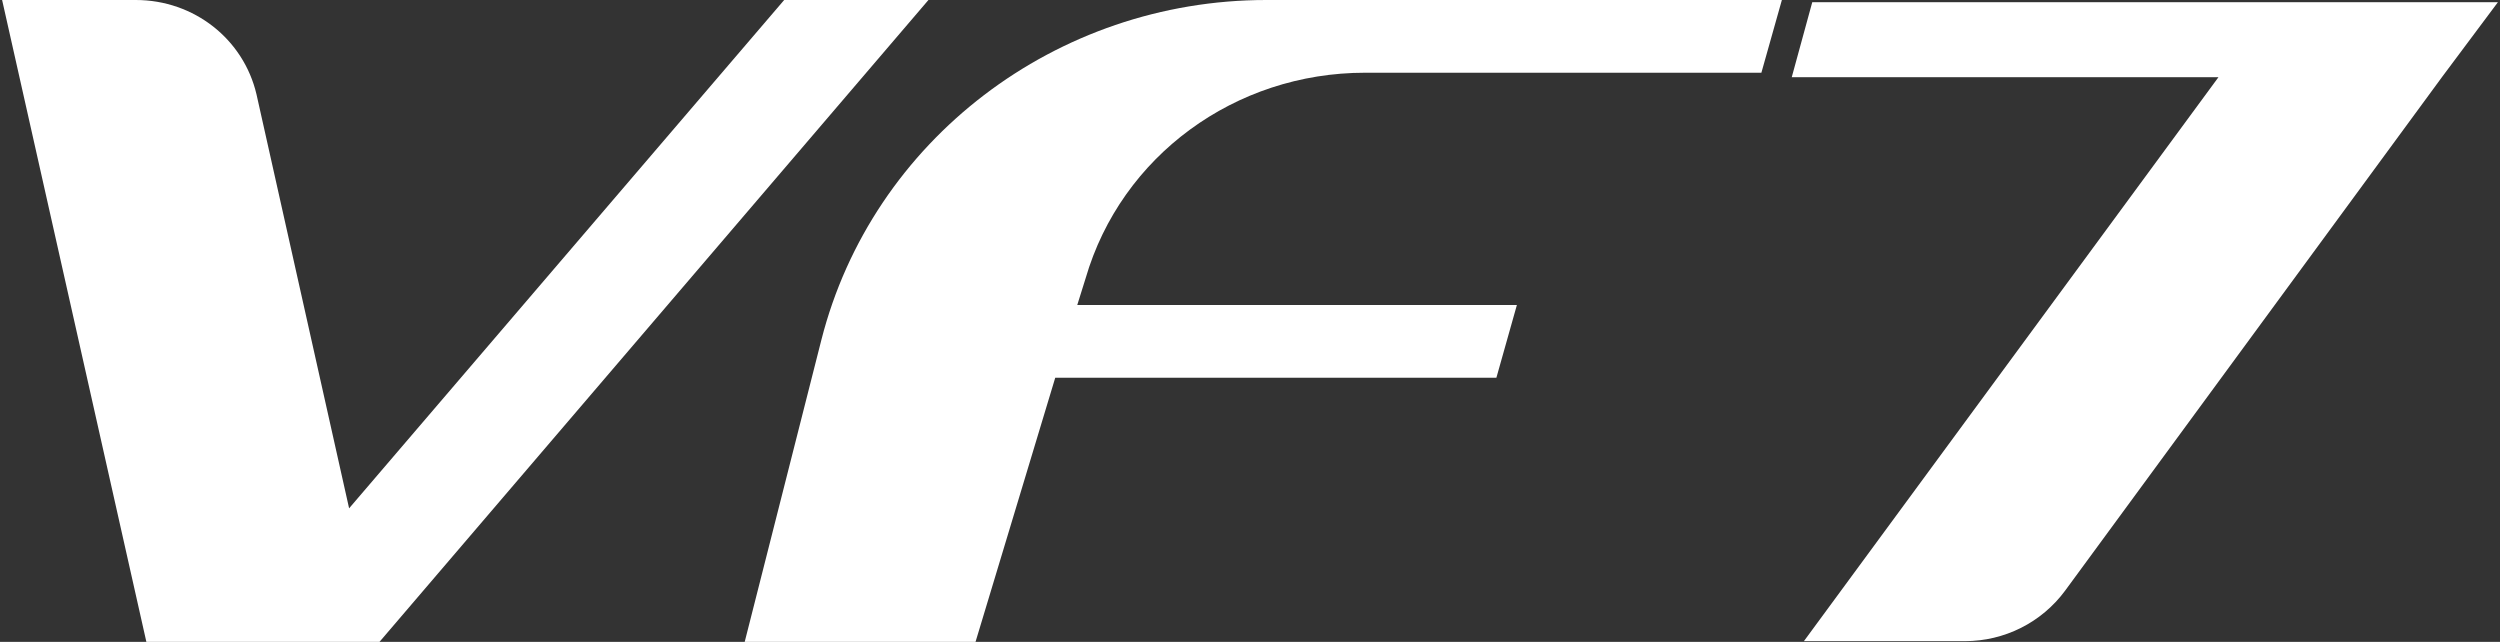 <?xml version="1.0" encoding="UTF-8"?>
<svg xmlns="http://www.w3.org/2000/svg" width="592" height="152" viewBox="0 0 592 152" fill="none">
  <rect x="0" y="0" width="592" height="152" fill="#333333" stroke="none"/>
  <g clip-path="url(#clip0_13331_60743)">
    <path d="M185.693 0L82.668 120.37L60.733 22.317C57.676 9.313 45.989 0 32.145 0H0.5L34.662 152H55.698H89.86L219.855 0H185.693Z" fill="white"></path>
    <path d="M323.24 17.221H417.095L421.949 0H299.866C250.061 0 206.55 33.212 194.503 80.481L176.344 152H231.003L249.882 89.443H354.345L359.2 72.222H255.096L257.074 65.896C265.524 36.902 292.494 17.221 323.24 17.221Z" fill="white"></path>
    <path d="M591.5 0.527H538.46H429.142L424.287 18.275H525.334L427.164 151.824H465.281C474.631 151.824 483.441 147.431 489.015 139.875L578.375 18.1L591.5 0.527Z" fill="white"></path>
  </g>
  <defs>
    <clipPath id="clip0_13331_60743">
      <rect width="591" height="152" fill="white" transform="translate(0.5)"></rect>
    </clipPath>
  </defs>
</svg>
